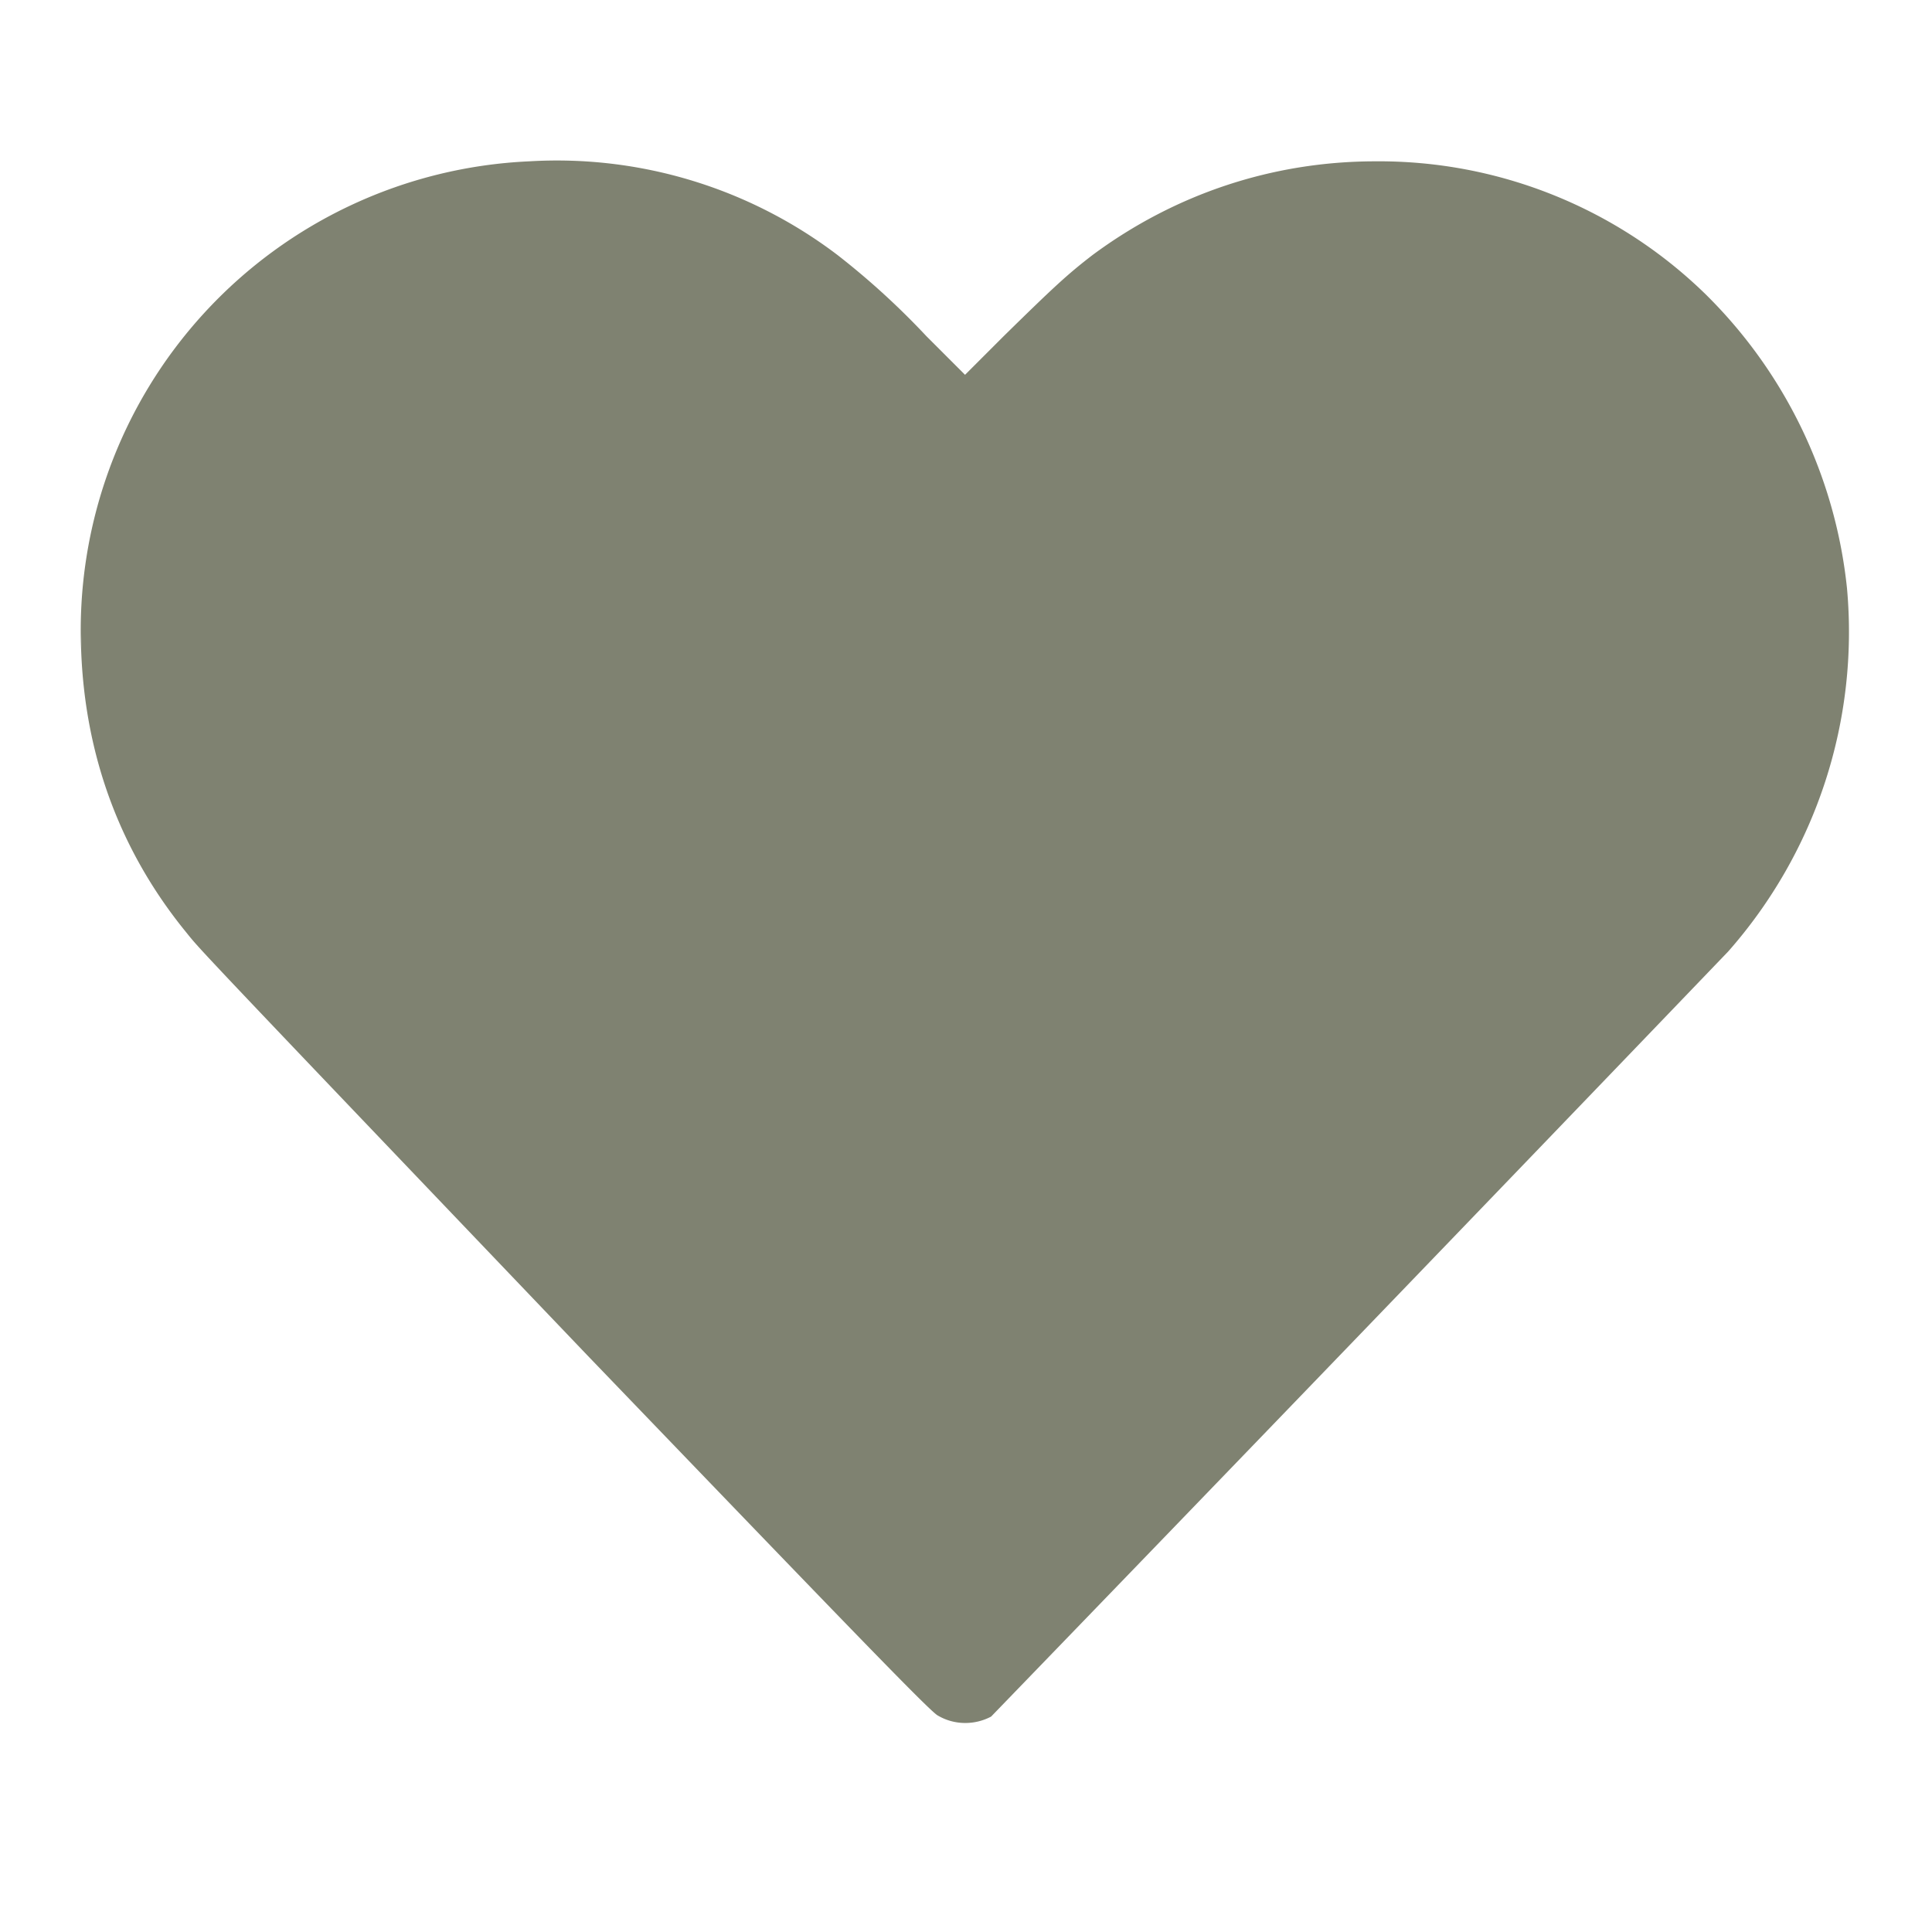 <svg xmlns="http://www.w3.org/2000/svg" width="20" height="20" fill="none"><path fill="#7F8271" fill-rule="evenodd" d="M5.48 1.67A4.86 4.86 0 0 0 .84 6.73c.04 1.09.4 2.07 1.07 2.9.18.22-.1-.07 4.17 4.4 2.76 2.87 3.56 3.7 3.63 3.73.17.1.38.1.55.01a3021.8 3021.8 0 0 0 7.63-7.92 5 5 0 0 0 1.23-3.76 5 5 0 0 0-1.47-3.05 4.84 4.84 0 0 0-3.41-1.37c-1.07 0-2.08.34-2.93.97-.26.2-.4.33-.92.84l-.4.4-.4-.4a7.97 7.97 0 0 0-.92-.84 4.8 4.8 0 0 0-3.19-.97ZM.84 6.57v.15a5.11 5.11 0 0 0 0-.16Z" clip-rule="evenodd"/></svg>